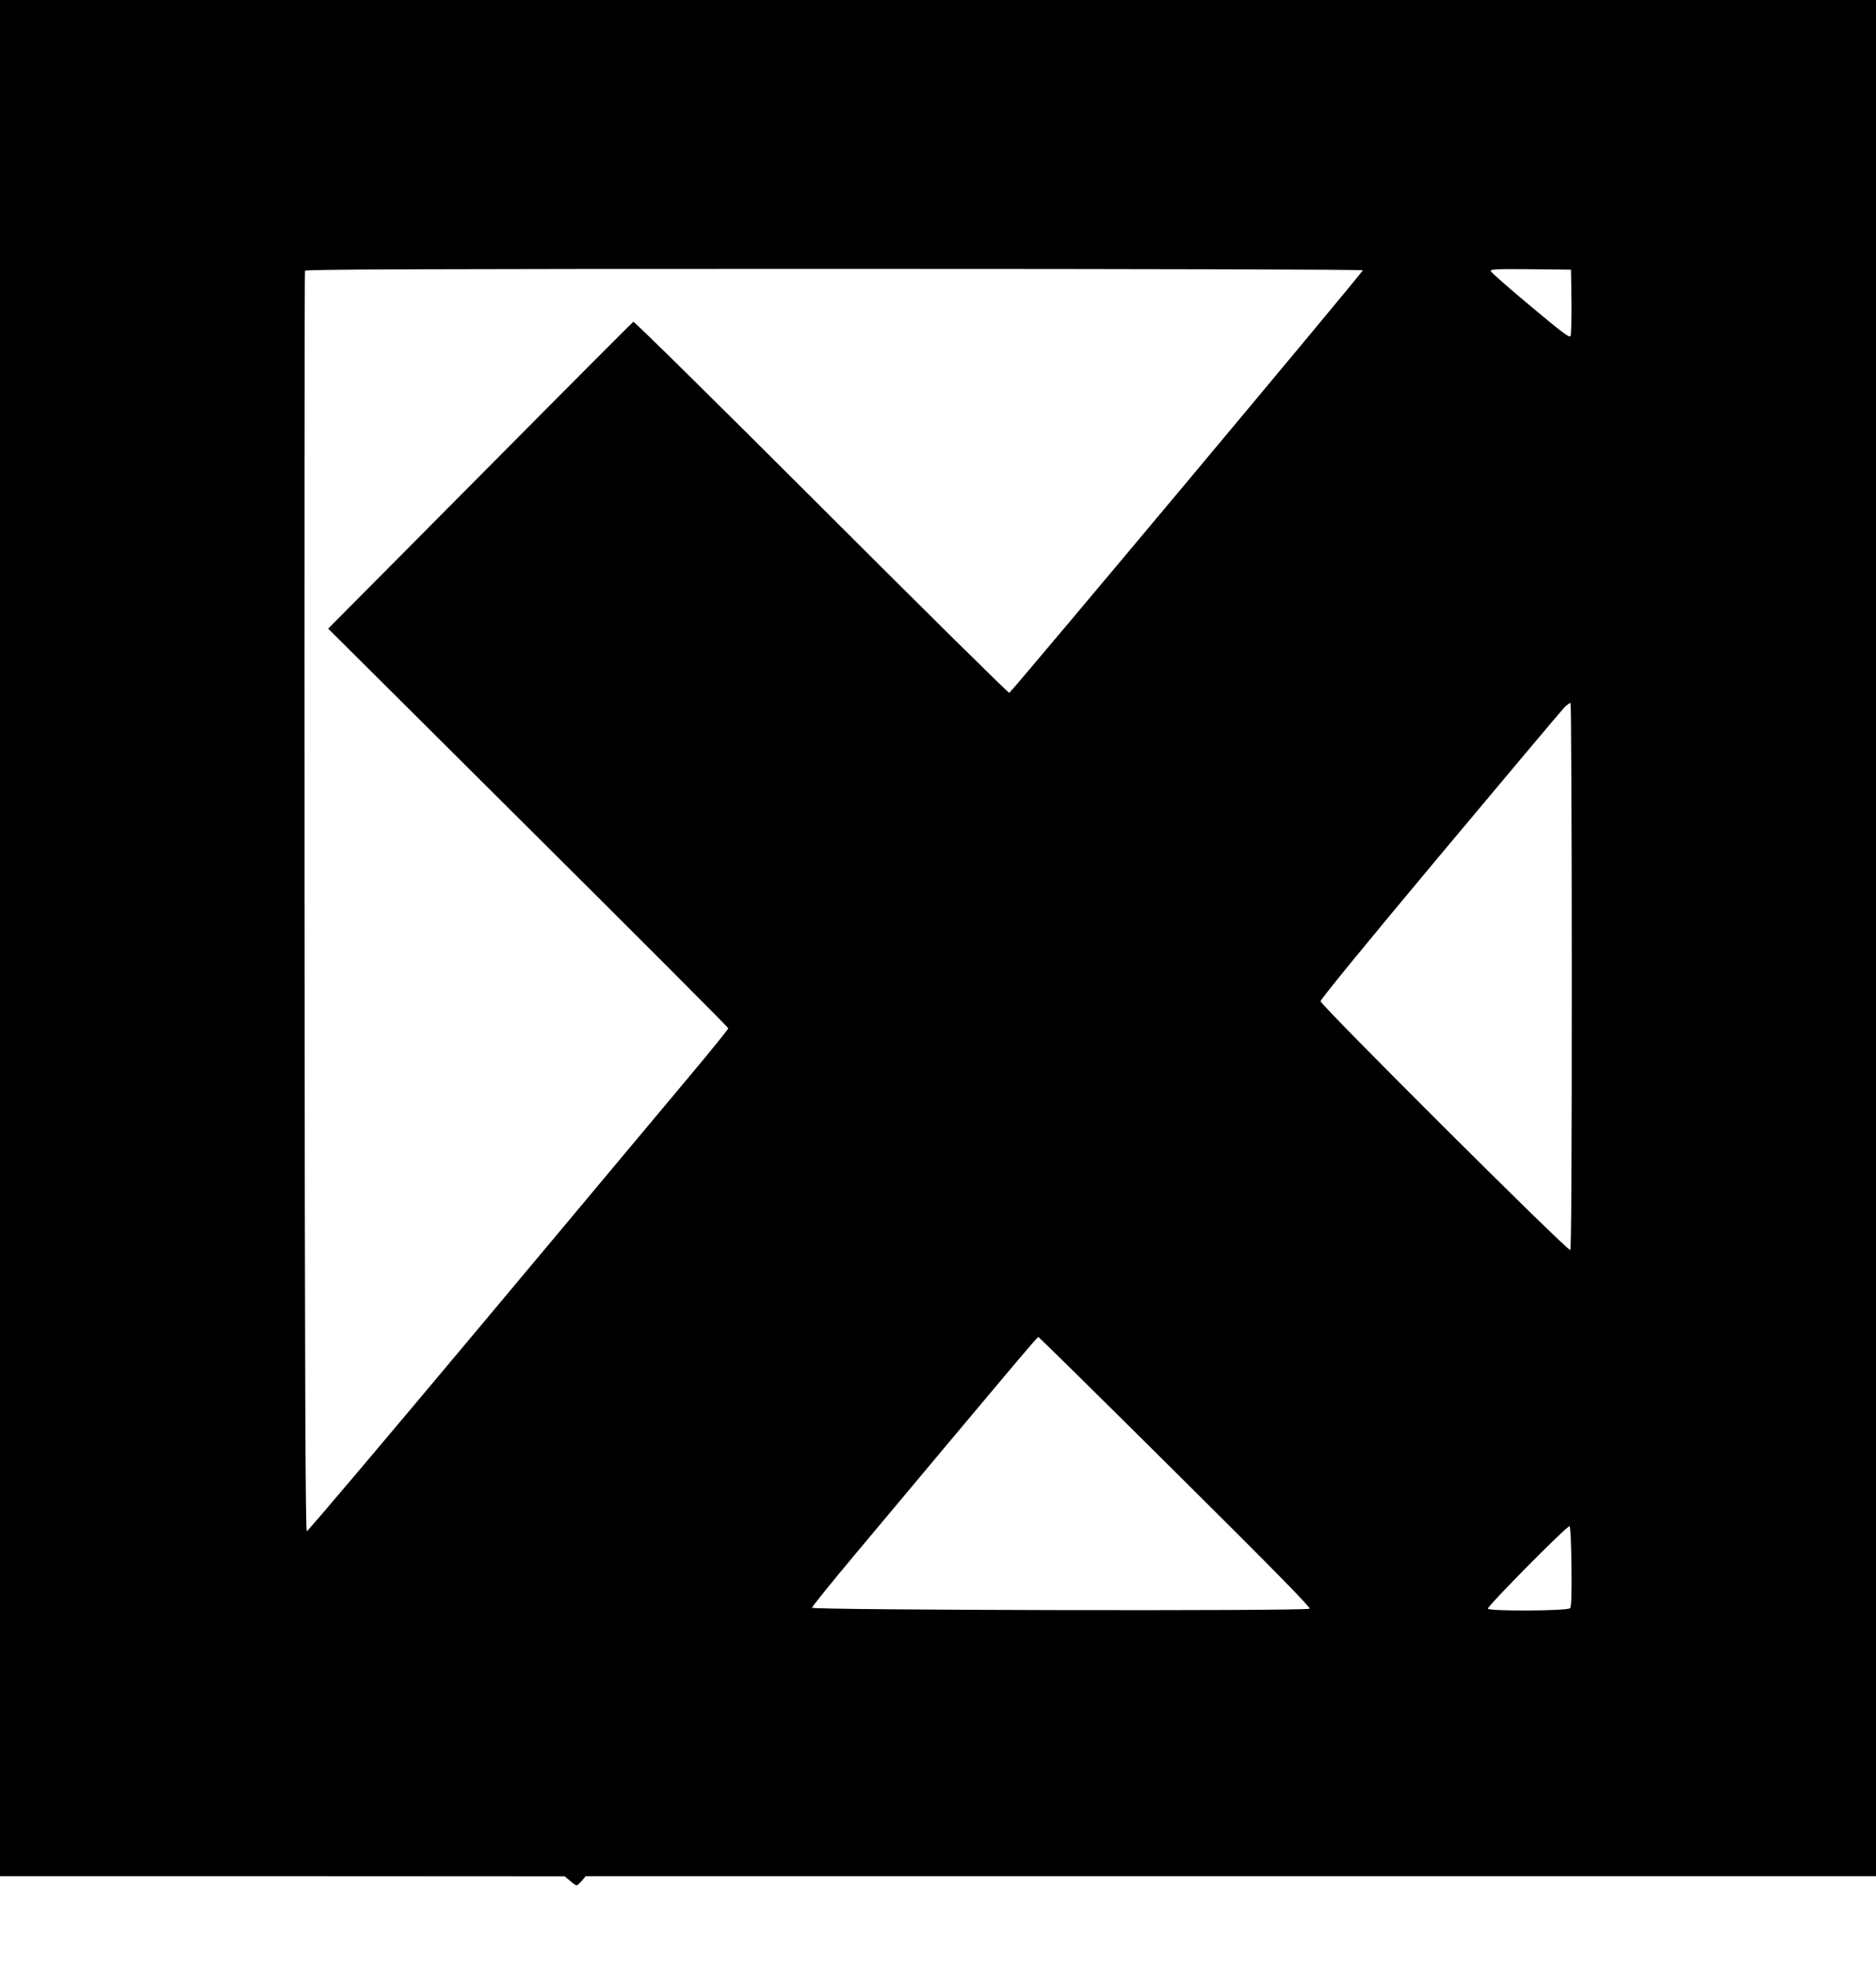 <?xml version="1.0" standalone="no"?>
<!DOCTYPE svg PUBLIC "-//W3C//DTD SVG 20010904//EN"
 "http://www.w3.org/TR/2001/REC-SVG-20010904/DTD/svg10.dtd">
<svg version="1.0" xmlns="http://www.w3.org/2000/svg"
 width="1221pt" height="1280pt" viewBox="0 0 1221 1280"
 preserveAspectRatio="xMidYMid meet">
<g transform="translate(0,1280) scale(0.1,-0.1)"
fill="#000000" stroke="none">
<path d="M0 6695 l0 -6105 1838 0 1837 -1 35 -29 c19 -17 38 -30 43 -30 4 0
20 14 34 30 l25 30 4199 0 4199 0 0 6105 0 6105 -6105 0 -6105 0 0 -6105z
m8870 4346 c0 -13 -2287 -2745 -2301 -2750 -6 -2 -557 542 -1224 1209 -667
667 -1218 1210 -1223 1206 -5 -3 -454 -453 -997 -1001 l-989 -996 1302 -1296
c716 -712 1302 -1299 1302 -1305 0 -6 -110 -142 -244 -302 -134 -160 -748
-894 -1365 -1631 -617 -737 -1127 -1340 -1134 -1340 -9 0 -13 928 -15 4095 -1
2252 0 4101 3 4108 3 9 702 12 3445 12 2139 0 3440 -4 3440 -9z m1358 -204 c1
-114 -2 -215 -6 -224 -8 -13 -57 25 -263 197 -140 117 -255 218 -257 226 -3
12 37 14 260 12 l263 -3 3 -208z m2 -4392 c0 -1206 -3 -1776 -10 -1780 -16
-10 -1625 1594 -1625 1619 0 13 304 384 774 946 426 509 790 942 809 962 19
20 39 35 44 32 4 -3 8 -803 8 -1779z m-2580 -3225 c624 -619 882 -882 874
-889 -16 -17 -3239 -10 -3239 6 0 7 122 158 270 335 1013 1210 1196 1428 1203
1427 4 0 405 -395 892 -879z m2578 -615 c2 -182 -1 -262 -9 -271 -15 -18 -524
-21 -535 -3 -7 13 515 541 531 536 6 -2 11 -98 13 -262z"/>
</g>
</svg>
